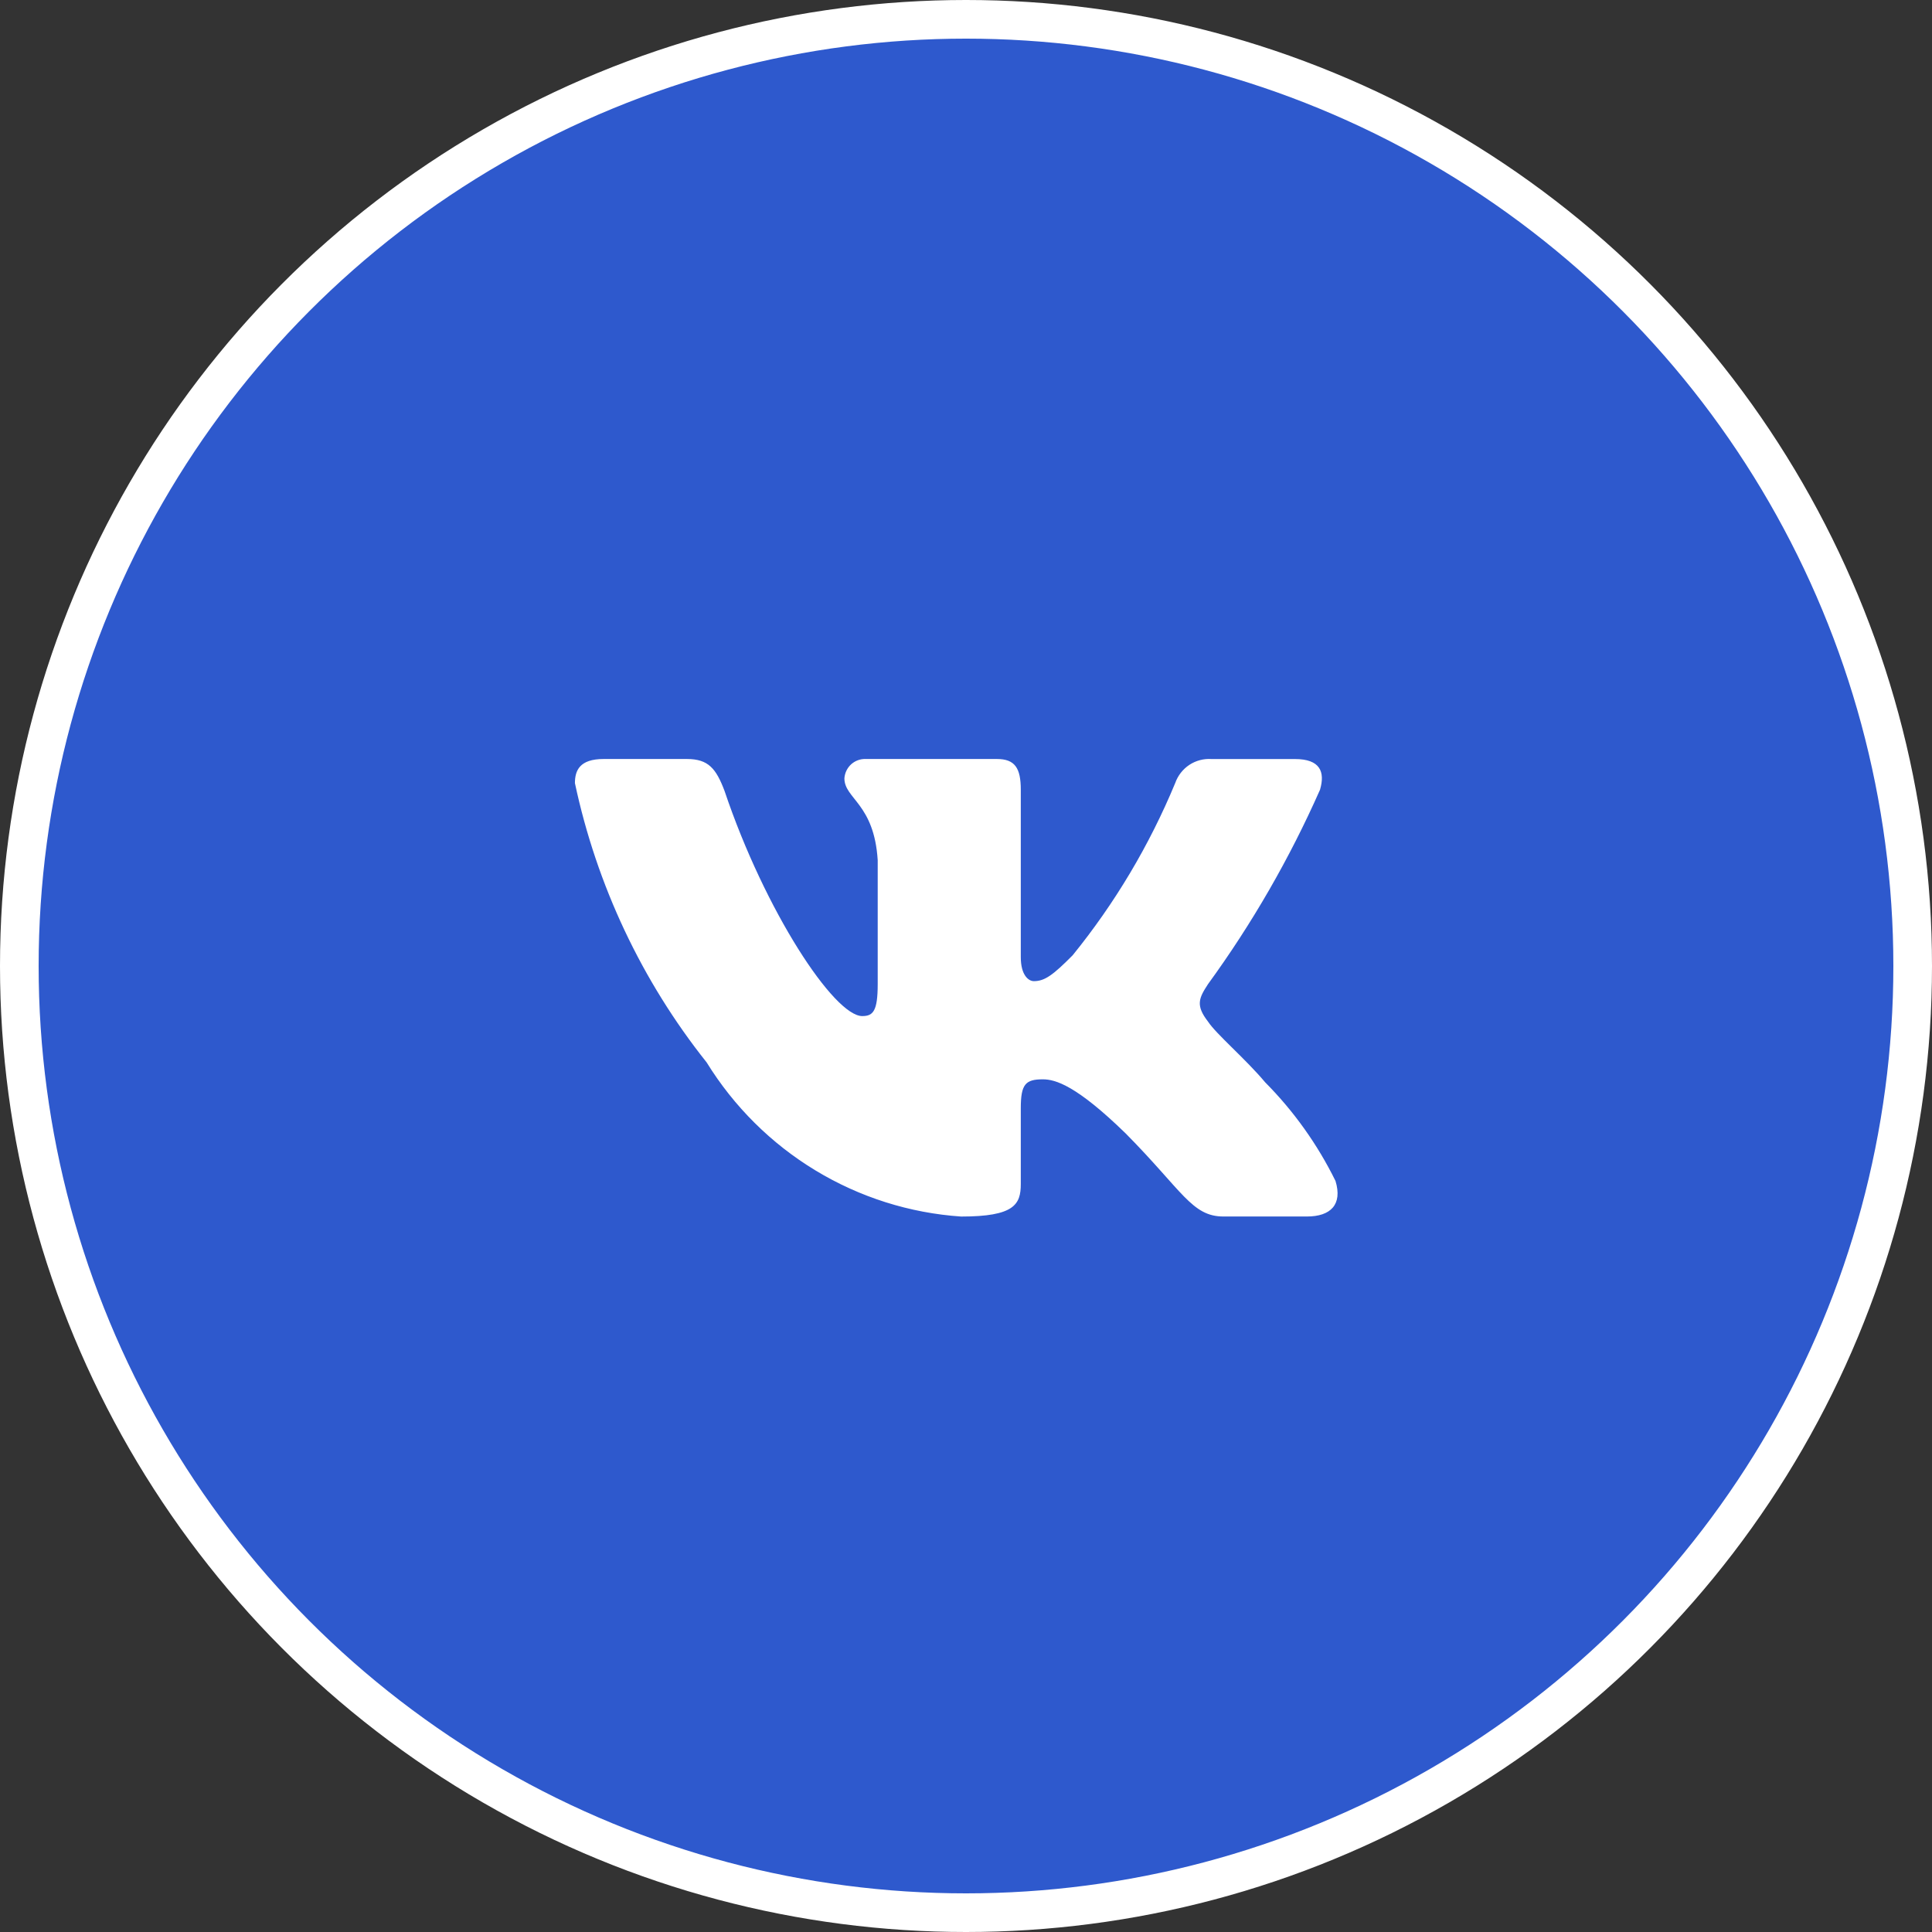 <?xml version="1.0" encoding="UTF-8"?> <svg xmlns="http://www.w3.org/2000/svg" width="50" height="50" viewBox="0 0 50 50" fill="none"><rect x="0" y="0" width="50" height="50" fill="#333333" stroke="none"/><circle cx="25" cy="25" r="24.5" fill="#2E59CD" stroke="white"></circle><path d="M33.822 31.483H31.662C30.845 31.483 30.599 30.814 29.133 29.334C27.853 28.087 27.312 27.933 26.988 27.933C26.541 27.933 26.418 28.057 26.418 28.68V30.642C26.418 31.173 26.248 31.484 24.875 31.484C23.543 31.394 22.251 30.985 21.105 30.291C19.96 29.598 18.995 28.64 18.288 27.495C16.61 25.387 15.443 22.911 14.879 20.267C14.879 19.939 15.002 19.643 15.62 19.643H17.779C18.334 19.643 18.533 19.892 18.751 20.469C19.8 23.585 21.588 26.296 22.315 26.296C22.593 26.296 22.715 26.172 22.715 25.471V22.261C22.623 20.796 21.853 20.673 21.853 20.143C21.863 20.003 21.926 19.873 22.029 19.779C22.133 19.686 22.268 19.637 22.407 19.643H25.801C26.265 19.643 26.418 19.876 26.418 20.437V24.77C26.418 25.237 26.617 25.392 26.757 25.392C27.036 25.392 27.25 25.237 27.76 24.723C28.854 23.375 29.748 21.873 30.414 20.266C30.482 20.073 30.611 19.907 30.78 19.795C30.95 19.683 31.152 19.63 31.354 19.644H33.514C34.162 19.644 34.299 19.971 34.162 20.438C33.376 22.215 32.404 23.902 31.262 25.471C31.029 25.829 30.936 26.016 31.262 26.437C31.476 26.764 32.234 27.403 32.742 28.01C33.483 28.756 34.098 29.619 34.563 30.564C34.748 31.172 34.439 31.483 33.822 31.483Z" fill="white"></path></svg> 